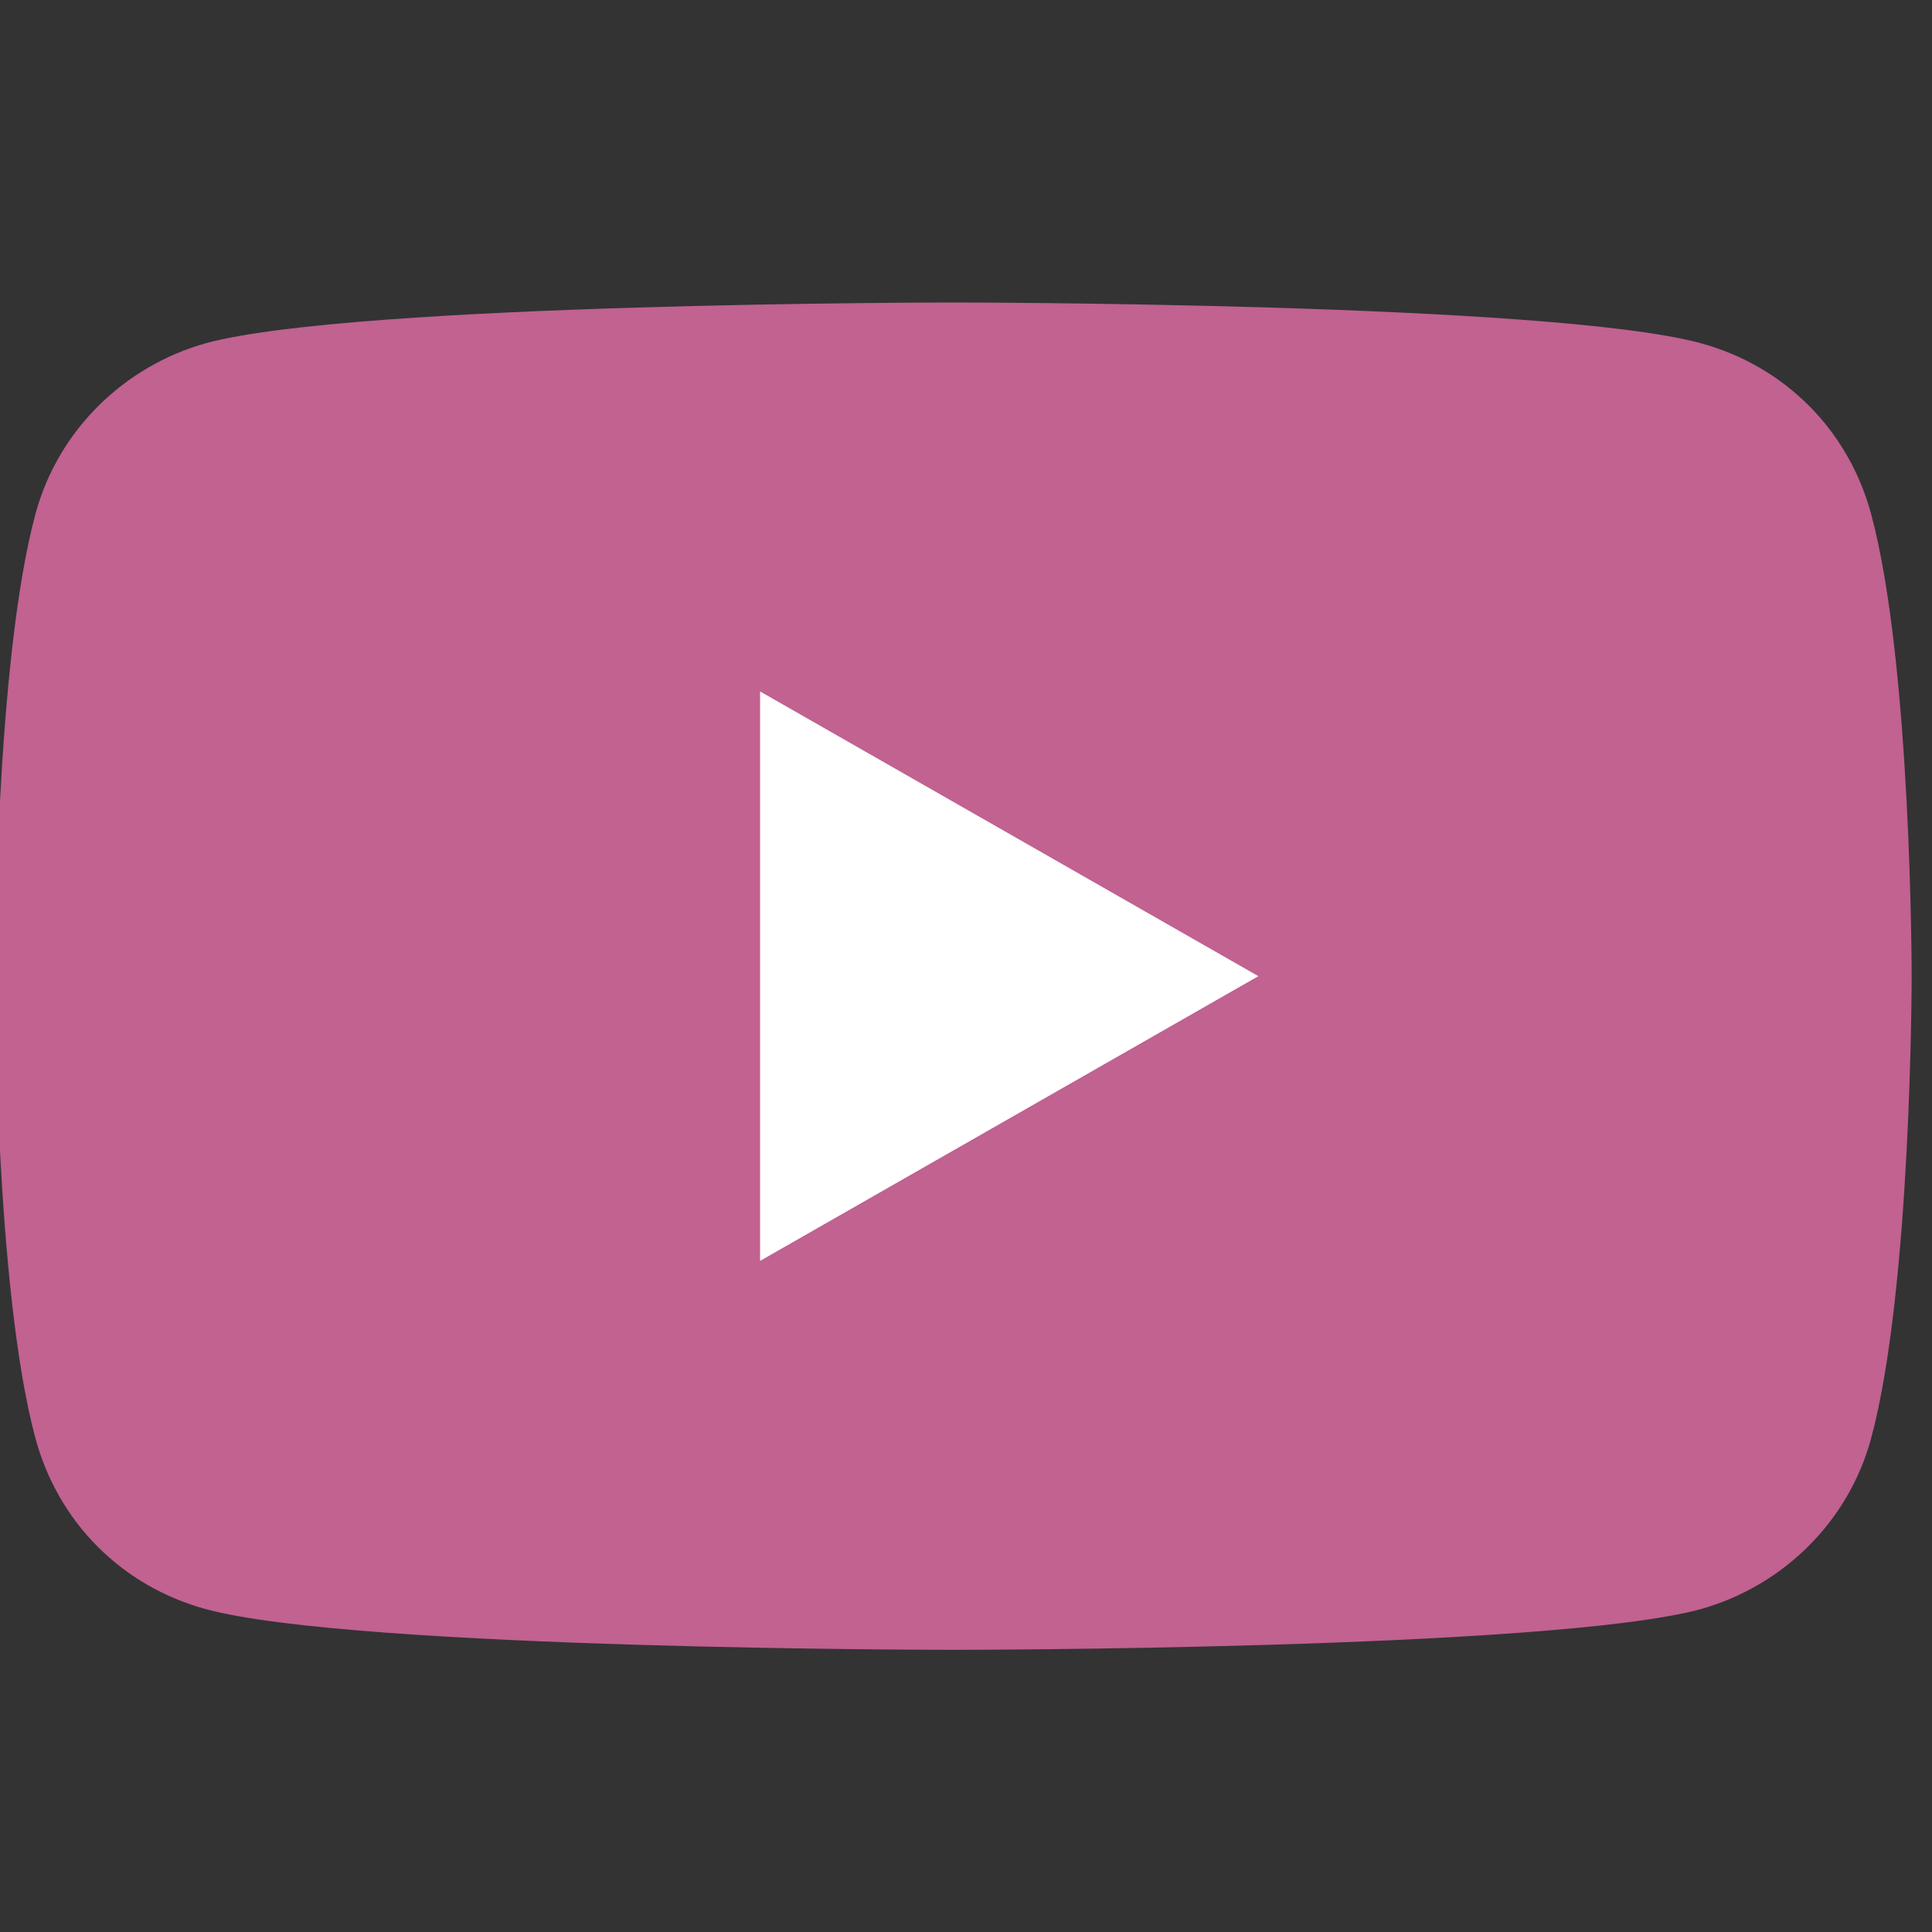 <?xml version="1.0" encoding="utf-8"?>
<!-- Generator: Adobe Illustrator 26.0.2, SVG Export Plug-In . SVG Version: 6.00 Build 0)  -->
<svg version="1.1" xmlns="http://www.w3.org/2000/svg" xmlns:xlink="http://www.w3.org/1999/xlink" x="0px" y="0px"
	 viewBox="0 0 76 76" style="enable-background:new 0 0 76 76;" xml:space="preserve" width="76" height="76">
<rect x="0" y="0" width="76" height="76" fill="#333333" stroke="none"/>
<style type="text/css">
	.st0{display:none;}
	.st1{display:inline;}
	.st2{fill:#C16291;}
	.st3{fill:#FFFFFF;}
</style>
<g id="レイヤー_1" class="st0">
	<g class="st1">
		<g>
			<path class="st2" d="M37.6,12.3c8.5,0,9.5,0,12.9,0.2c3.1,0.1,4.8,0.7,5.9,1.1c1.5,0.6,2.5,1.3,3.7,2.4c1.1,1.1,1.8,2.2,2.4,3.7
				c0.4,1.1,1,2.8,1.1,5.9c0.2,3.4,0.2,4.4,0.2,12.9s0,9.5-0.2,12.9c-0.1,3.1-0.7,4.8-1.1,5.9c-0.6,1.5-1.3,2.5-2.4,3.7
				c-1.1,1.1-2.2,1.8-3.7,2.4c-1.1,0.4-2.8,1-5.9,1.1c-3.4,0.2-4.4,0.2-12.9,0.2s-9.5,0-12.9-0.2c-3.1-0.1-4.8-0.7-5.9-1.1
				c-1.5-0.6-2.5-1.3-3.7-2.4c-1.1-1.1-1.8-2.2-2.4-3.7c-0.4-1.1-1-2.8-1.1-5.9c-0.2-3.4-0.2-4.4-0.2-12.9s0-9.5,0.2-12.9
				c0.1-3.1,0.7-4.8,1.1-5.9c0.6-1.5,1.3-2.5,2.4-3.7c1.1-1.1,2.2-1.8,3.7-2.4c1.1-0.4,2.8-1,5.9-1.1C28.1,12.3,29.1,12.3,37.6,12.3
				 M37.6,6.6c-8.6,0-9.7,0-13.1,0.2c-3.4,0.2-5.7,0.7-7.7,1.5c-2.1,0.8-3.9,1.9-5.6,3.7c-1.8,1.8-2.9,3.5-3.7,5.6
				c-0.8,2-1.3,4.3-1.5,7.7c-0.2,3.4-0.2,4.5-0.2,13.1c0,8.6,0,9.7,0.2,13.1c0.2,3.4,0.7,5.7,1.5,7.7c0.8,2.1,1.9,3.9,3.7,5.6
				c1.8,1.8,3.5,2.9,5.6,3.7c2,0.8,4.3,1.3,7.7,1.5c3.4,0.2,4.5,0.2,13.1,0.2s9.7,0,13.1-0.2c3.4-0.2,5.7-0.7,7.7-1.5
				c2.1-0.8,3.9-1.9,5.6-3.7c1.8-1.8,2.9-3.5,3.7-5.6c0.8-2,1.3-4.3,1.5-7.7c0.2-3.4,0.2-4.5,0.2-13.1s0-9.7-0.2-13.1
				c-0.2-3.4-0.7-5.7-1.5-7.7c-0.8-2.1-1.9-3.9-3.7-5.6c-1.8-1.8-3.5-2.9-5.6-3.7c-2-0.8-4.3-1.3-7.7-1.5
				C47.3,6.6,46.2,6.6,37.6,6.6L37.6,6.6z"/>
			<path class="st2" d="M37.6,22.1c-9,0-16.3,7.3-16.3,16.3s7.3,16.3,16.3,16.3s16.3-7.3,16.3-16.3S46.6,22.1,37.6,22.1z M37.6,49
				c-5.9,0-10.6-4.7-10.6-10.6c0-5.9,4.7-10.6,10.6-10.6s10.6,4.7,10.6,10.6C48.2,44.2,43.4,49,37.6,49z"/>
			<circle class="st2" cx="54.5" cy="21.4" r="3.8"/>
		</g>
	</g>
</g>
<g id="レイヤー_2" class="st0">
	<g class="st1">
		<g>
			<g>
				<g>
					<path class="st2" d="M74.8,32.5c0-16.7-16.7-30.2-37.3-30.2C17,2.3,0.3,15.9,0.3,32.5c0,14.9,13.3,27.5,31.2,29.8
						c1.2,0.3,2.9,0.8,3.3,1.8c0.4,0.9,0.2,2.4,0.1,3.4c0,0-0.4,2.6-0.5,3.2c-0.2,0.9-0.7,3.7,3.2,2c4-1.7,21.5-12.6,29.3-21.6h0
						C72.2,45.2,74.8,39.2,74.8,32.5z"/>
				</g>
				<g>
					<path class="st3" d="M62.4,42.2c0.4,0,0.7-0.3,0.7-0.7v-2.6c0-0.4-0.3-0.7-0.7-0.7h-7.1v-2.7h7.1c0.4,0,0.7-0.3,0.7-0.7V32
						c0-0.4-0.3-0.7-0.7-0.7h-7.1v-2.7h7.1c0.4,0,0.7-0.3,0.7-0.7v-2.6c0-0.4-0.3-0.7-0.7-0.7H52h0c-0.4,0-0.7,0.3-0.7,0.7v0v0v16.2
						v0v0c0,0.4,0.3,0.7,0.7,0.7h0H62.4z"/>
					<path class="st3" d="M23.7,42.2c0.4,0,0.7-0.3,0.7-0.7v-2.6c0-0.4-0.3-0.7-0.7-0.7h-7.1V25.2c0-0.4-0.3-0.7-0.7-0.7h-2.6
						c-0.4,0-0.7,0.3-0.7,0.7v16.2v0v0c0,0.4,0.3,0.7,0.7,0.7h0H23.7z"/>
					<path class="st3" d="M30,24.5h-2.6c-0.4,0-0.7,0.3-0.7,0.7v16.3c0,0.4,0.3,0.7,0.7,0.7H30c0.4,0,0.7-0.3,0.7-0.7V25.2
						C30.7,24.8,30.4,24.5,30,24.5z"/>
					<path class="st3" d="M48,24.5h-2.6c-0.4,0-0.7,0.3-0.7,0.7v9.7l-7.4-10c0,0,0-0.1-0.1-0.1c0,0,0,0,0,0c0,0,0,0,0,0c0,0,0,0,0,0
						c0,0,0,0,0,0c0,0,0,0,0,0c0,0,0,0,0,0c0,0,0,0,0,0c0,0,0,0,0,0c0,0,0,0,0,0c0,0,0,0,0,0c0,0,0,0,0,0c0,0,0,0,0,0c0,0,0,0,0,0
						c0,0,0,0,0,0c0,0,0,0,0,0c0,0,0,0,0,0c0,0,0,0,0,0c0,0,0,0,0,0H34c-0.4,0-0.7,0.3-0.7,0.7v16.3c0,0.4,0.3,0.7,0.7,0.7h2.6
						c0.4,0,0.7-0.3,0.7-0.7v-9.7l7.4,10.1c0.1,0.1,0.1,0.1,0.2,0.2c0,0,0,0,0,0c0,0,0,0,0,0c0,0,0,0,0,0c0,0,0,0,0,0c0,0,0,0,0,0
						c0,0,0,0,0,0c0,0,0,0,0,0c0,0,0,0,0,0c0.1,0,0.1,0,0.2,0H48c0.4,0,0.7-0.3,0.7-0.7V25.2C48.7,24.8,48.4,24.5,48,24.5z"/>
				</g>
			</g>
		</g>
	</g>
</g>
<g id="レイヤー_3">
	<g>
		<g>
			<g id="XMLID_00000000918607222849611150000006989993003082341252_">
				<path id="XMLID_00000121255965043845399450000001386886561741761933_" class="st2" d="M73.6,20.2c-0.9-3.3-3.4-5.8-6.7-6.7
					c-5.9-1.6-29.4-1.6-29.4-1.6s-23.5,0-29.4,1.6c-3.2,0.9-5.8,3.4-6.7,6.7c-1.6,5.9-1.6,18.2-1.6,18.2s0,12.3,1.6,18.2
					c0.9,3.3,3.4,5.8,6.7,6.7c5.9,1.6,29.4,1.6,29.4,1.6s23.5,0,29.4-1.6c3.2-0.9,5.8-3.4,6.7-6.7c1.6-5.9,1.6-18.2,1.6-18.2
					S75.2,26.1,73.6,20.2z"/>
				<polygon id="XMLID_00000151542026361584903760000005271308649515230606_" class="st3" points="29.9,49.6 49.5,38.4 29.9,27.2
									"/>
			</g>
		</g>
	</g>
</g>
</svg>
